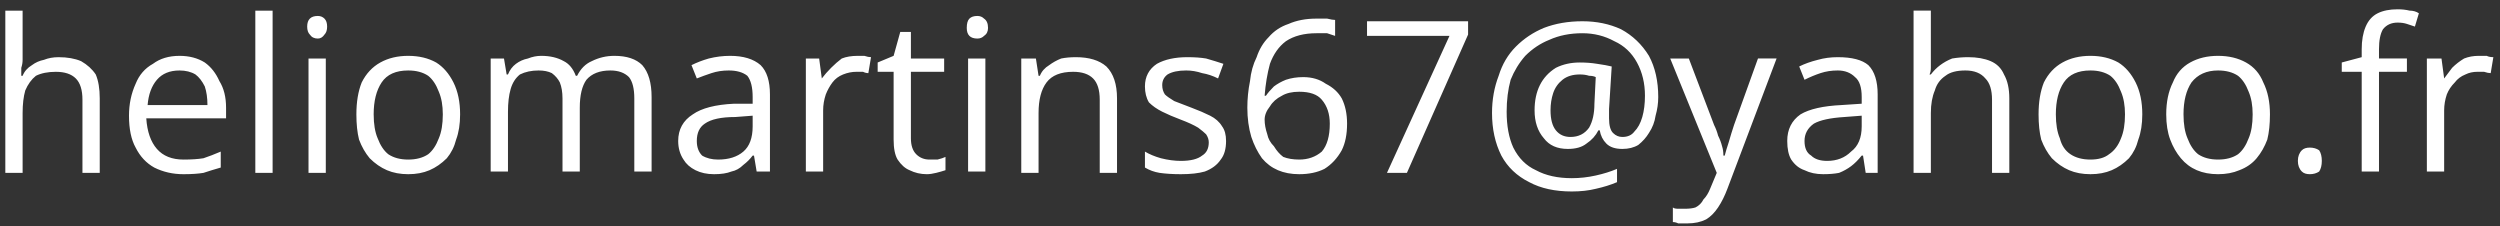<svg version="1.2" xmlns="http://www.w3.org/2000/svg" viewBox="0 0 188 17" width="188" height="17">
	<rect x="0" y="0" width="188" height="17" fill="#333333" stroke="none"/>
	<title>Nouveau projet</title>
	<style>
		.s0 { fill: #ffffff } 
	</style>
	<path id="heliomartins67@yahoo.fr" class="s0" aria-label="heliomartins67@yahoo.fr"  d="m0.4 0.8h1.3v3.7q0 0.3-0.1 0.6 0 0.3 0 0.6h0.1q0.2-0.5 0.7-0.8 0.4-0.3 0.9-0.4 0.5-0.2 1.1-0.2 1 0 1.7 0.3 0.7 0.4 1.1 1 0.3 0.7 0.3 1.8v5.6h-1.3v-5.5q0-1.1-0.5-1.6-0.5-0.5-1.5-0.5-0.9 0-1.5 0.3-0.5 0.4-0.8 1.1-0.2 0.7-0.2 1.7v4.5h-1.3zm13.1 3.4q1.1 0 1.9 0.5 0.7 0.5 1.1 1.4 0.5 0.8 0.5 2v0.8h-6q0.1 1.5 0.8 2.3 0.7 0.8 2 0.8 0.9 0 1.5-0.1 0.6-0.2 1.3-0.5v1.2q-0.7 0.2-1.3 0.4-0.6 0.1-1.5 0.1-1.2 0-2.2-0.5-0.9-0.5-1.4-1.5-0.5-0.9-0.5-2.4 0-1.3 0.5-2.4 0.4-1 1.3-1.5 0.8-0.6 2-0.6zm0 1.1q-1.1 0-1.7 0.7-0.6 0.7-0.7 1.9h4.5q0-0.8-0.2-1.4-0.3-0.6-0.7-0.9-0.5-0.3-1.2-0.3zm7-4.5v12.2h-1.3v-12.2zm2.7 3.6h1.3v8.6h-1.3zm0.7-3.2q0.3 0 0.5 0.2 0.2 0.2 0.2 0.6 0 0.4-0.2 0.6-0.2 0.3-0.5 0.3-0.4 0-0.6-0.3-0.2-0.2-0.2-0.6 0-0.4 0.2-0.6 0.2-0.2 0.6-0.2zm10.7 7.4q0 1.1-0.3 1.9-0.2 0.8-0.7 1.4-0.6 0.6-1.3 0.9-0.7 0.3-1.6 0.3-0.9 0-1.6-0.3-0.7-0.3-1.3-0.9-0.5-0.6-0.8-1.4-0.2-0.8-0.2-1.9 0-1.4 0.4-2.4 0.5-1 1.4-1.5 0.9-0.5 2.1-0.5 1.2 0 2.1 0.5 0.8 0.5 1.3 1.5 0.5 1 0.5 2.4zm-6.5 0q0 1.1 0.3 1.8 0.3 0.8 0.8 1.2 0.6 0.4 1.5 0.4 0.9 0 1.5-0.4 0.5-0.4 0.8-1.2 0.3-0.7 0.3-1.8 0-1-0.3-1.7-0.3-0.8-0.8-1.2-0.6-0.4-1.5-0.4-1.4 0-2 0.9-0.6 0.9-0.6 2.4zm18.1-4.4q1.4 0 2.1 0.7 0.7 0.8 0.7 2.4v5.6h-1.3v-5.5q0-1.1-0.4-1.6-0.5-0.5-1.4-0.5-1.2 0-1.8 0.7-0.5 0.7-0.5 2.1v4.8h-1.3v-5.5q0-0.7-0.2-1.2-0.2-0.4-0.6-0.7-0.4-0.2-1-0.2-0.8 0-1.4 0.3-0.5 0.4-0.7 1.1-0.2 0.7-0.2 1.7v4.5h-1.3v-8.5h1l0.2 1.2h0.1q0.2-0.5 0.6-0.8 0.4-0.3 0.9-0.4 0.5-0.2 1-0.2 1 0 1.7 0.4 0.6 0.3 0.9 1.1h0.1q0.4-0.8 1.1-1.1 0.8-0.4 1.7-0.4zm8.7 0q1.5 0 2.3 0.7 0.7 0.7 0.7 2.2v5.8h-1l-0.2-1.2h-0.1q-0.3 0.4-0.7 0.7-0.4 0.4-0.9 0.5-0.5 0.2-1.3 0.2-0.8 0-1.4-0.3-0.6-0.3-0.9-0.8-0.4-0.6-0.4-1.4 0-1.3 1.1-2 1-0.7 3.1-0.8h1.4v-0.5q0-1.1-0.4-1.6-0.5-0.4-1.4-0.4-0.7 0-1.3 0.2-0.6 0.2-1.1 0.4l-0.4-1q0.6-0.3 1.3-0.5 0.8-0.2 1.6-0.2zm1.7 5.3v-0.8l-1.3 0.1q-1.6 0-2.3 0.5-0.6 0.4-0.6 1.3 0 0.7 0.4 1.1 0.5 0.3 1.2 0.3 1.2 0 1.9-0.6 0.7-0.6 0.7-1.9zm7.9-5.3q0.2 0 0.5 0 0.3 0.1 0.5 0.1l-0.2 1.2q-0.2 0-0.4-0.1-0.3 0-0.5 0-0.5 0-1 0.2-0.5 0.2-0.8 0.6-0.3 0.4-0.5 0.9-0.2 0.6-0.2 1.2v4.6h-1.3v-8.5h1l0.2 1.5q0.3-0.4 0.7-0.8 0.4-0.4 0.8-0.7 0.5-0.2 1.2-0.2zm5.4 7.8q0.3 0 0.6 0 0.4-0.1 0.6-0.2v1q-0.3 0.1-0.7 0.2-0.4 0.1-0.7 0.1-0.7 0-1.3-0.3-0.5-0.2-0.9-0.8-0.3-0.5-0.3-1.5v-5.1h-1.2v-0.7l1.2-0.5 0.5-1.8h0.8v2h2.5v1h-2.5v5q0 0.8 0.4 1.2 0.4 0.4 1 0.4zm2.9-7.6h1.3v8.5h-1.3zm0.7-3.2q0.3 0 0.5 0.2 0.3 0.2 0.3 0.7 0 0.4-0.3 0.6-0.2 0.2-0.5 0.2-0.4 0-0.6-0.2-0.2-0.2-0.2-0.6 0-0.5 0.2-0.7 0.2-0.2 0.6-0.2zm7.4 3.1q1.5 0 2.3 0.7 0.8 0.8 0.8 2.4v5.6h-1.3v-5.5q0-1.1-0.5-1.6-0.5-0.5-1.5-0.5-1.4 0-2 0.8-0.6 0.8-0.6 2.3v4.5h-1.3v-8.6h1.1l0.2 1.3h0.1q0.2-0.5 0.7-0.8 0.4-0.3 0.9-0.5 0.5-0.1 1.1-0.1zm11.3 6.3q0 0.9-0.4 1.4-0.4 0.6-1.2 0.9-0.7 0.2-1.8 0.2-0.9 0-1.6-0.1-0.6-0.1-1.1-0.4v-1.2q0.5 0.3 1.2 0.5 0.8 0.2 1.5 0.2 1.1 0 1.6-0.4 0.5-0.3 0.5-1 0-0.3-0.2-0.6-0.2-0.2-0.6-0.5-0.5-0.3-1.3-0.6-0.8-0.3-1.4-0.6-0.6-0.3-1-0.7-0.3-0.5-0.3-1.2 0-1.1 0.9-1.7 0.9-0.5 2.3-0.5 0.8 0 1.4 0.1 0.7 0.2 1.3 0.4l-0.4 1.1q-0.6-0.3-1.2-0.4-0.6-0.2-1.2-0.2-0.9 0-1.4 0.3-0.4 0.3-0.4 0.8 0 0.4 0.2 0.7 0.2 0.2 0.7 0.5 0.5 0.2 1.3 0.5 0.8 0.3 1.4 0.6 0.6 0.3 0.9 0.8 0.3 0.4 0.3 1.1zm1.6-2.5q0-1 0.2-2 0.1-1 0.5-1.8 0.3-0.9 0.9-1.5 0.6-0.7 1.5-1 0.9-0.4 2.1-0.4 0.4 0 0.8 0 0.4 0.1 0.6 0.1v1.2q-0.3-0.1-0.6-0.2-0.4 0-0.8 0-1.4 0-2.3 0.6-0.8 0.6-1.2 1.7-0.3 1.1-0.4 2.4h0.1q0.2-0.3 0.6-0.7 0.4-0.3 0.9-0.5 0.6-0.2 1.3-0.2 1 0 1.7 0.5 0.8 0.4 1.2 1.1 0.4 0.8 0.4 1.9 0 1.2-0.4 2-0.5 0.9-1.3 1.4-0.8 0.4-1.9 0.4-0.9 0-1.6-0.3-0.7-0.3-1.2-0.9-0.5-0.7-0.8-1.6-0.3-1-0.3-2.2zm3.9 3.9q1 0 1.7-0.6 0.6-0.7 0.6-2.1 0-1.1-0.6-1.8-0.5-0.6-1.7-0.6-0.8 0-1.3 0.3-0.6 0.3-0.9 0.8-0.4 0.5-0.4 1 0 0.5 0.2 1.1 0.1 0.5 0.5 0.9 0.3 0.5 0.7 0.8 0.5 0.2 1.2 0.2zm8.1 1h-1.5l4.7-10.3h-6.2v-1.1h7.6v1zm18.9-5.7q0 0.7-0.2 1.4-0.1 0.7-0.5 1.3-0.3 0.5-0.8 0.9-0.5 0.3-1.2 0.3-0.8 0-1.2-0.4-0.4-0.4-0.5-1h-0.1q-0.3 0.6-0.9 1-0.5 0.4-1.4 0.4-1.2 0-1.8-0.8-0.7-0.8-0.7-2.1 0-1.1 0.4-1.9 0.4-0.8 1.2-1.3 0.8-0.4 1.8-0.4 0.7 0 1.3 0.1 0.7 0.1 1.1 0.2l-0.2 3.2q0 0.3 0 0.4 0 0.2 0 0.3 0 0.8 0.3 1.1 0.3 0.3 0.7 0.3 0.6 0 0.9-0.4 0.4-0.4 0.6-1.1 0.2-0.7 0.2-1.6 0-1.4-0.6-2.5-0.6-1.1-1.7-1.6-1.1-0.6-2.4-0.6-1.4 0-2.5 0.5-1 0.4-1.8 1.2-0.7 0.8-1.1 1.8-0.3 1.1-0.3 2.4 0 1.6 0.5 2.7 0.6 1.2 1.7 1.7 1.1 0.6 2.7 0.6 0.9 0 1.8-0.2 0.9-0.2 1.6-0.5v1q-0.7 0.3-1.6 0.5-0.8 0.2-1.8 0.2-1.9 0-3.2-0.7-1.4-0.7-2.1-2-0.7-1.4-0.7-3.2 0-1.5 0.5-2.8 0.4-1.3 1.3-2.2 0.9-0.9 2.1-1.4 1.3-0.5 2.9-0.5 1.6 0 2.9 0.6 1.3 0.7 2.1 2 0.7 1.3 0.7 3.1zm-8.1 1q0 1 0.4 1.5 0.4 0.5 1.1 0.5 0.9 0 1.4-0.7 0.4-0.7 0.4-1.8l0.1-2q-0.2-0.1-0.5-0.1-0.3-0.1-0.7-0.1-0.8 0-1.3 0.4-0.5 0.4-0.7 1-0.2 0.6-0.2 1.3zm12.5 4.7l-3.5-8.6h1.4l1.9 5q0.2 0.4 0.3 0.8 0.2 0.4 0.3 0.8 0.1 0.3 0.1 0.7h0.1q0.1-0.4 0.3-1 0.2-0.7 0.4-1.3l1.8-5h1.4l-3.7 9.8q-0.3 0.8-0.7 1.4-0.4 0.6-0.9 0.9-0.6 0.3-1.4 0.3-0.4 0-0.7 0-0.2-0.1-0.4-0.1v-1.1q0.1 0.1 0.4 0.1 0.2 0 0.5 0 0.5 0 0.8-0.1 0.4-0.2 0.6-0.6 0.3-0.3 0.5-0.8zm9.1-8.7q1.6 0 2.3 0.6 0.7 0.7 0.7 2.2v5.9h-0.9l-0.2-1.3h-0.1q-0.4 0.5-0.8 0.8-0.4 0.3-0.9 0.5-0.5 0.1-1.2 0.1-0.8 0-1.4-0.3-0.6-0.2-1-0.8-0.3-0.5-0.3-1.4 0-1.3 1-2 1-0.6 3.1-0.7l1.5-0.1v-0.5q0-1.1-0.5-1.5-0.5-0.5-1.3-0.5-0.7 0-1.3 0.2-0.6 0.2-1.2 0.5l-0.4-1q0.6-0.3 1.4-0.5 0.7-0.2 1.5-0.2zm1.8 5.2v-0.8l-1.3 0.1q-1.6 0.1-2.3 0.5-0.7 0.5-0.7 1.3 0 0.8 0.5 1.1 0.4 0.4 1.2 0.4 1.1 0 1.8-0.7 0.8-0.6 0.8-1.9zm3.9-8.7h1.3v3.6q0 0.4 0 0.7 0 0.3-0.1 0.5h0.1q0.3-0.4 0.7-0.7 0.4-0.3 0.9-0.5 0.6-0.1 1.2-0.1 1 0 1.7 0.3 0.7 0.3 1 1 0.4 0.7 0.4 1.8v5.6h-1.3v-5.5q0-1.1-0.5-1.6-0.5-0.6-1.5-0.6-1 0-1.5 0.4-0.6 0.4-0.8 1.1-0.3 0.7-0.3 1.7v4.5h-1.3zm17.2 7.8q0 1.1-0.3 1.9-0.2 0.8-0.7 1.4-0.6 0.6-1.3 0.9-0.7 0.3-1.6 0.3-0.9 0-1.6-0.3-0.7-0.3-1.3-0.9-0.5-0.6-0.8-1.4-0.2-0.8-0.2-1.9 0-1.4 0.4-2.4 0.5-1 1.4-1.5 0.9-0.5 2.1-0.5 1.2 0 2.1 0.5 0.8 0.5 1.3 1.5 0.5 1 0.5 2.4zm-6.5 0q0 1.1 0.3 1.8 0.2 0.8 0.8 1.2 0.6 0.4 1.5 0.4 0.9 0 1.4-0.4 0.6-0.4 0.9-1.2 0.3-0.7 0.3-1.8 0-1-0.3-1.7-0.3-0.8-0.8-1.2-0.6-0.4-1.5-0.4-1.4 0-2 0.9-0.6 0.9-0.6 2.4zm16.1 0q0 1.1-0.2 1.9-0.3 0.8-0.8 1.4-0.5 0.6-1.3 0.9-0.7 0.3-1.6 0.3-0.9 0-1.6-0.3-0.7-0.3-1.2-0.9-0.5-0.6-0.8-1.4-0.3-0.8-0.3-1.9 0-1.4 0.5-2.4 0.4-1 1.3-1.5 0.9-0.5 2.1-0.5 1.2 0 2.1 0.5 0.9 0.5 1.3 1.5 0.5 1 0.5 2.4zm-6.5 0q0 1.1 0.3 1.8 0.3 0.8 0.8 1.2 0.6 0.4 1.5 0.4 0.9 0 1.5-0.4 0.5-0.4 0.8-1.2 0.3-0.7 0.3-1.8 0-1-0.3-1.7-0.3-0.8-0.8-1.2-0.6-0.4-1.5-0.4-1.3 0-2 0.9-0.6 0.9-0.6 2.4zm8.6 3.5q0-0.5 0.3-0.8 0.2-0.2 0.6-0.2 0.4 0 0.7 0.2 0.2 0.3 0.2 0.8 0 0.5-0.2 0.8-0.3 0.2-0.7 0.2-0.4 0-0.6-0.2-0.3-0.3-0.3-0.8zm8.2-7.7v1h-2.1v7.5h-1.3v-7.5h-1.5v-0.7l1.5-0.4v-0.6q0-1 0.3-1.7 0.3-0.7 0.9-1 0.6-0.3 1.5-0.3 0.5 0 0.9 0.1 0.4 0 0.7 0.2l-0.3 1q-0.3-0.1-0.6-0.2-0.3-0.1-0.7-0.1-0.7 0-1.1 0.5-0.3 0.5-0.3 1.5v0.7zm5.4-0.2q0.3 0 0.6 0 0.2 0.1 0.5 0.1l-0.2 1.2q-0.2 0-0.5-0.1-0.2 0-0.5 0-0.5 0-0.9 0.2-0.5 0.2-0.8 0.6-0.4 0.4-0.6 0.9-0.2 0.6-0.2 1.2v4.6h-1.3v-8.5h1.1l0.2 1.5q0.3-0.4 0.6-0.8 0.4-0.4 0.9-0.7 0.5-0.2 1.1-0.2z"/>
</svg>